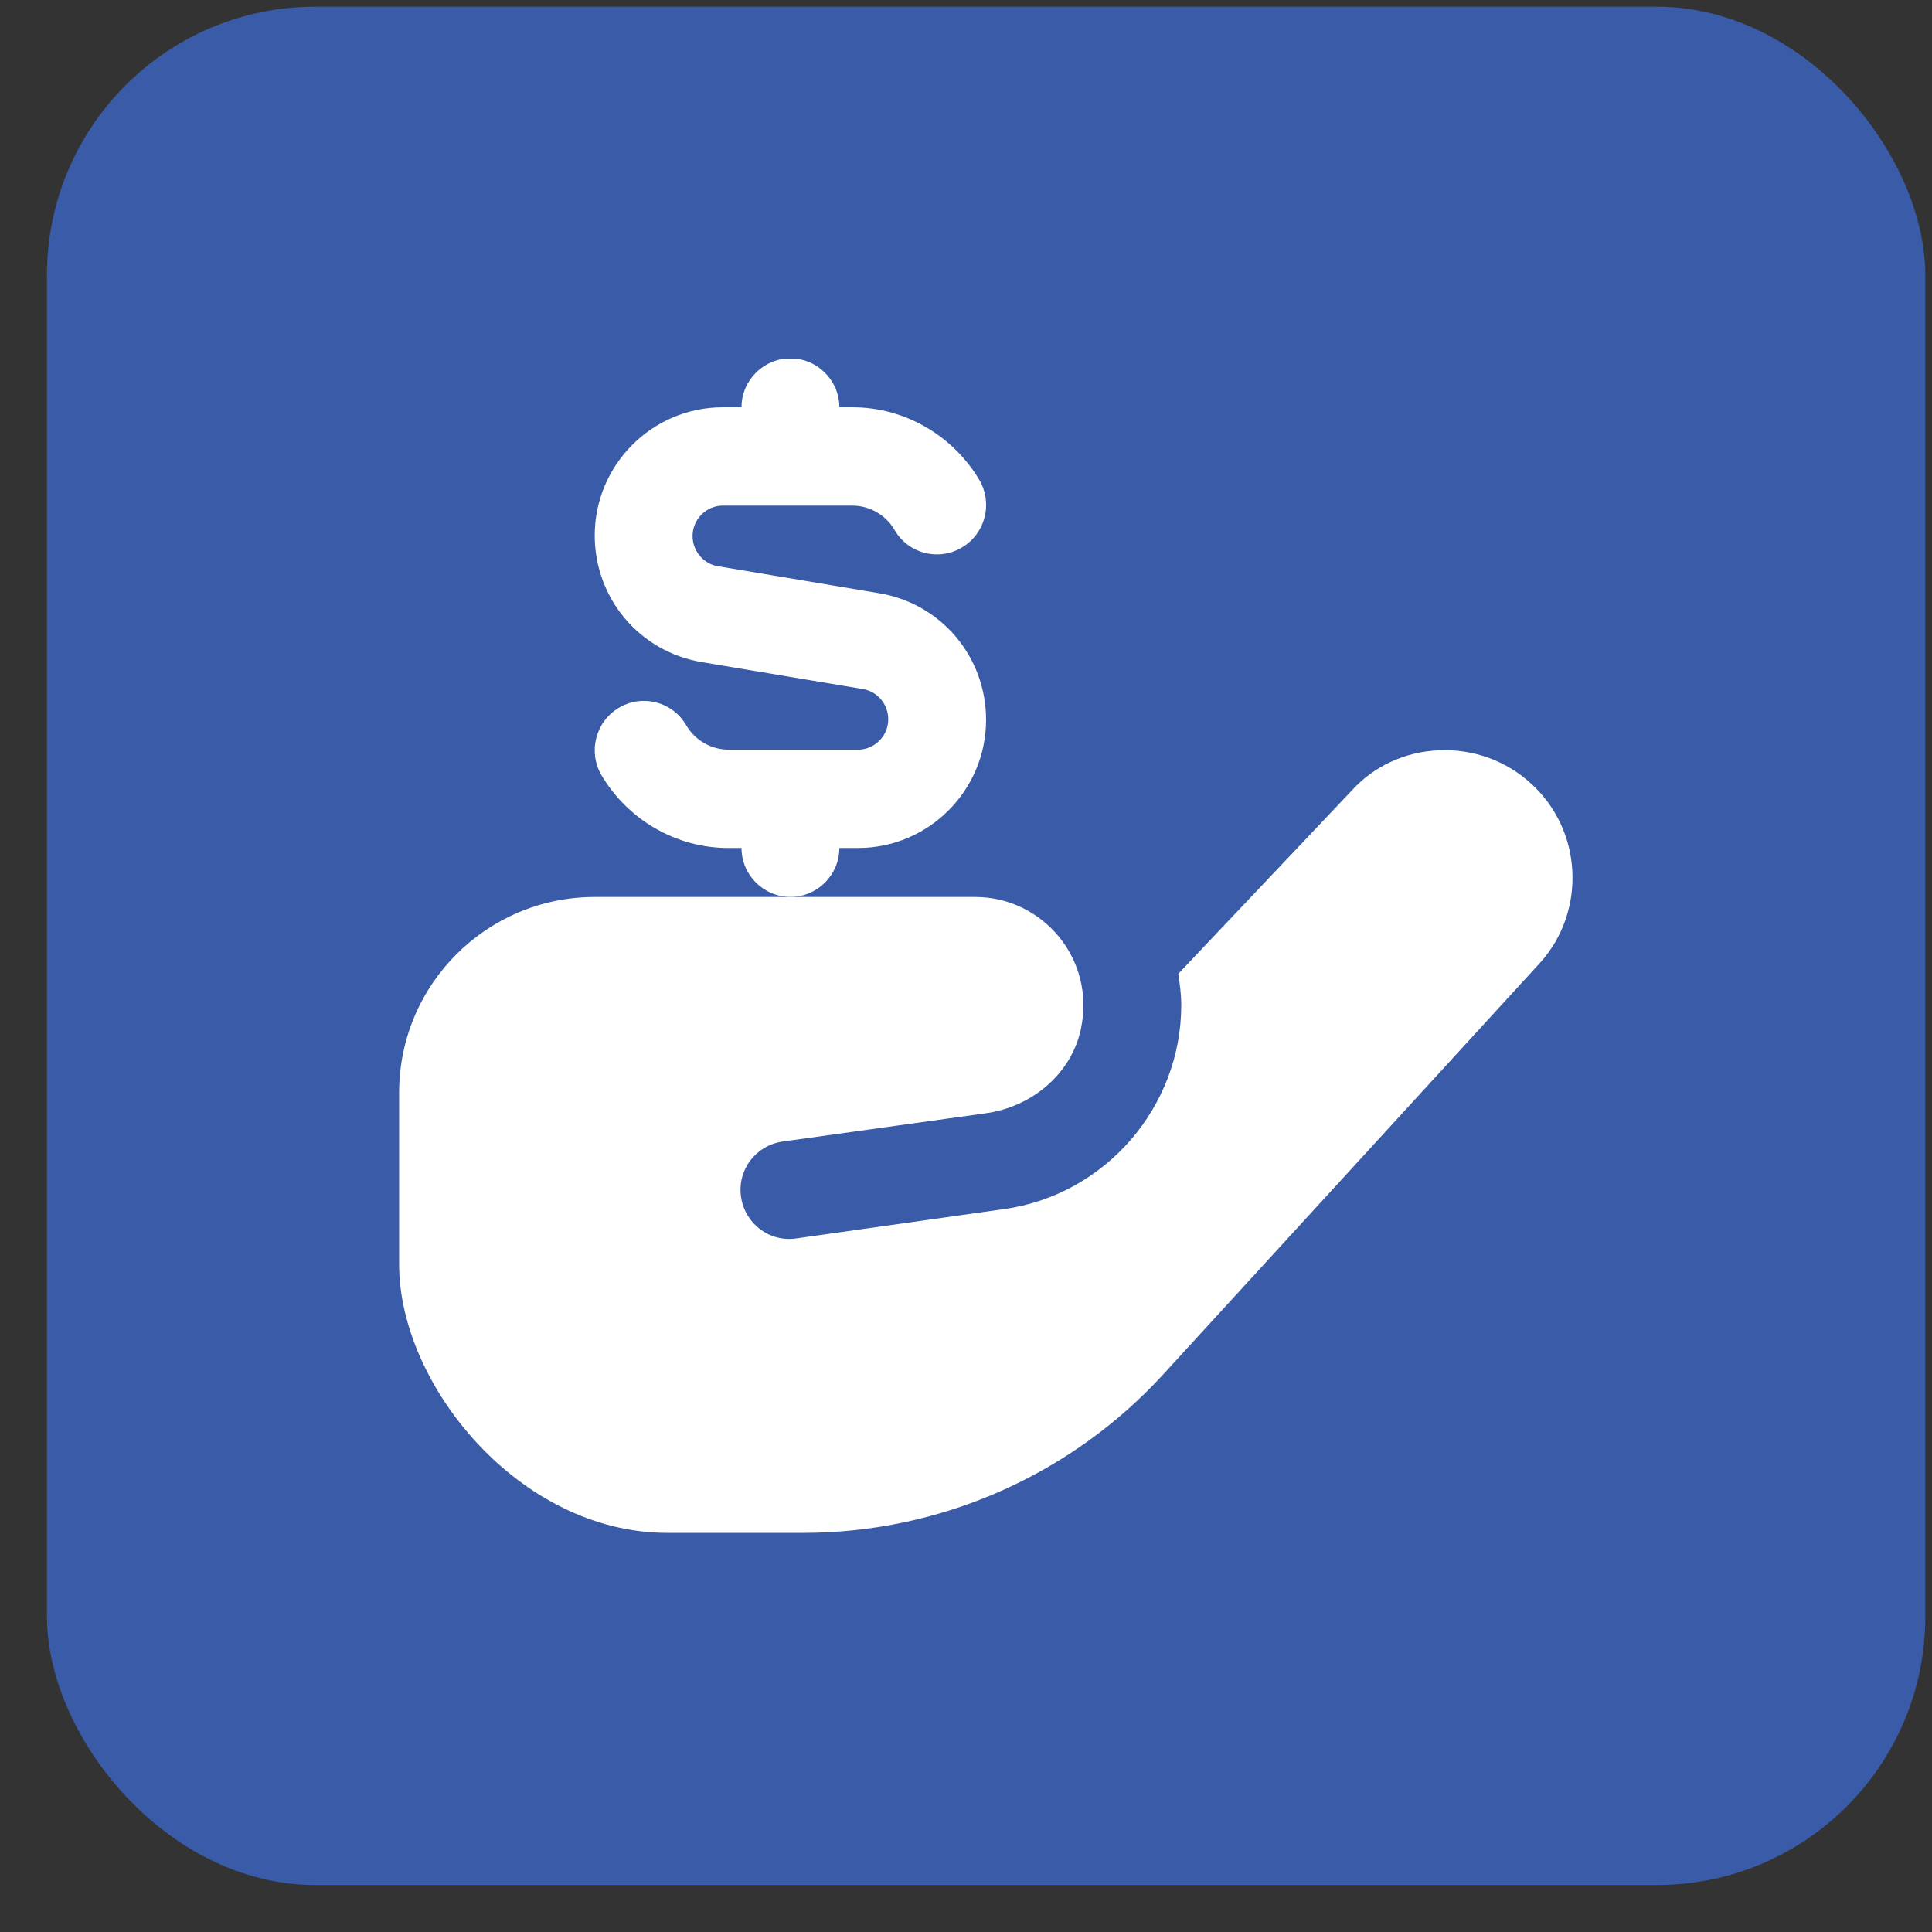 <?xml version="1.0" encoding="UTF-8"?> <svg xmlns="http://www.w3.org/2000/svg" width="36" height="36" viewBox="0 0 36 36" fill="none"><rect x="0" y="0" width="36" height="36" fill="#333333" stroke="none"/><rect x="0.875" y="0.125" width="35" height="35" rx="5" fill="#3A5BA8"></rect><g clip-path="url(#clip0_4001_1536)"><path d="M11.083 16.714C9.068 16.714 7.437 18.346 7.437 20.36V24.917C7.437 26.932 9.068 28.563 11.083 28.563H14.965C17.517 28.563 19.96 27.488 21.683 25.601L28.701 17.936C29.567 16.969 29.485 15.466 28.528 14.6C28.063 14.171 27.443 13.953 26.814 13.98C26.176 14.007 25.593 14.281 25.183 14.736L21.956 18.145C21.984 18.337 22.011 18.528 22.011 18.729C22.011 20.624 20.598 22.265 18.712 22.529L14.838 23.076C14.336 23.149 13.881 22.803 13.808 22.301C13.735 21.8 14.081 21.344 14.583 21.271L18.374 20.743C19.231 20.624 19.969 20.005 20.142 19.166C20.416 17.863 19.422 16.714 18.174 16.714H11.083Z" fill="white"></path><path d="M16.378 11.053L13.379 10.551C13.106 10.506 12.905 10.269 12.905 9.986C12.905 9.676 13.161 9.421 13.47 9.421H15.877C16.205 9.421 16.506 9.594 16.67 9.877C16.925 10.315 17.481 10.46 17.918 10.205C18.356 9.95 18.502 9.394 18.256 8.956C17.764 8.118 16.861 7.589 15.886 7.589H15.64C15.64 7.088 15.23 6.678 14.728 6.678C14.227 6.678 13.817 7.088 13.817 7.589H13.47C12.149 7.589 11.082 8.665 11.082 9.977C11.082 11.153 11.921 12.146 13.079 12.338L16.077 12.839C16.351 12.885 16.551 13.122 16.551 13.404C16.551 13.714 16.296 13.969 15.986 13.969H13.58C13.252 13.969 12.951 13.796 12.787 13.514C12.532 13.076 11.976 12.93 11.538 13.185C11.101 13.441 10.955 13.997 11.201 14.434C11.693 15.273 12.595 15.801 13.571 15.801H13.817C13.817 16.303 14.227 16.713 14.728 16.713C15.23 16.713 15.64 16.303 15.64 15.801H15.986C17.308 15.801 18.374 14.726 18.374 13.413C18.374 12.238 17.536 11.244 16.378 11.053Z" fill="white"></path></g><defs><clipPath id="clip0_4001_1536"><rect x="7.437" y="6.688" width="21.875" height="21.875" rx="5" fill="white"></rect></clipPath></defs></svg> 